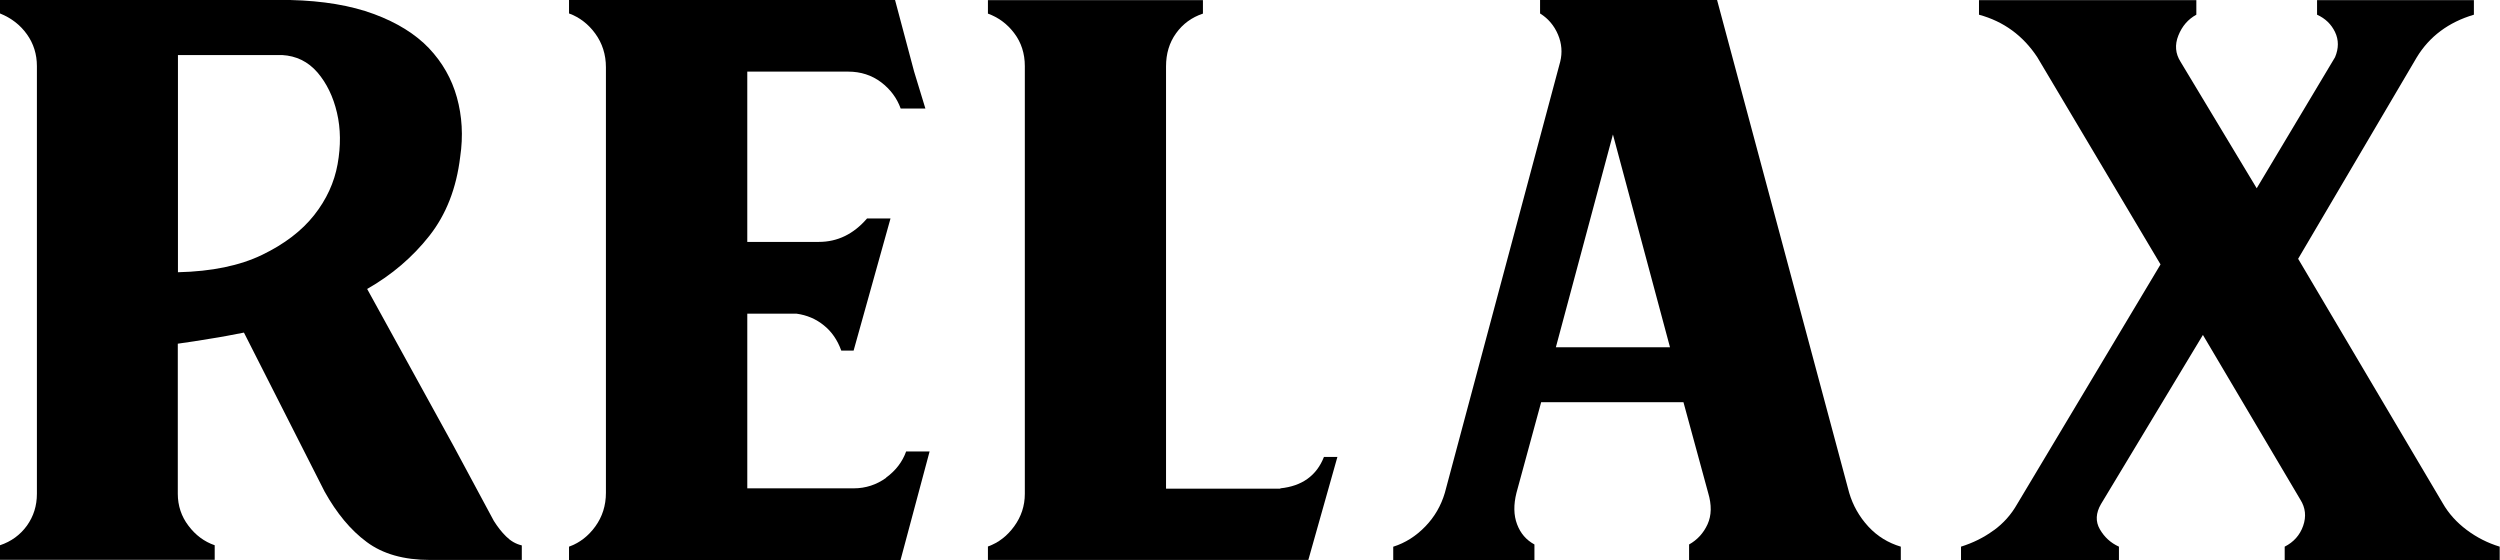 <?xml version="1.0" encoding="UTF-8"?>
<svg id="_レイヤー_2" data-name="レイヤー 2" xmlns="http://www.w3.org/2000/svg" viewBox="0 0 159.88 35.82">
  <g id="_レイヤー_1-2" data-name="レイヤー 1">
    <g>
      <path d="m18.05,0h.5c2.1.05,3.89.35,5.37.9,1.48.55,2.65,1.28,3.51,2.18.86.91,1.46,1.96,1.79,3.15.33,1.19.41,2.46.21,3.8-.24,2.01-.9,3.69-1.97,5.05-1.07,1.36-2.4,2.5-3.98,3.4l5.52,10.03,2.58,4.8c.24.38.5.72.79,1,.29.29.62.48,1,.57v.93h-5.87c-1.67,0-3.02-.38-4.05-1.15-1.03-.76-1.92-1.84-2.69-3.22l-5.16-10.17c-.72.14-1.43.28-2.15.39-.72.12-1.41.23-2.08.32v9.6c0,.76.23,1.45.68,2.04.45.6,1.01,1.02,1.68,1.25v.93H0v-.93c.72-.24,1.29-.66,1.72-1.25.43-.6.64-1.28.64-2.04V4.23c0-.76-.21-1.44-.64-2.04-.43-.6-1-1.04-1.72-1.33v-.86h18.05Zm-6.66,17.41c2.15-.05,3.94-.42,5.37-1.11,1.43-.69,2.54-1.54,3.33-2.54.79-1,1.29-2.09,1.5-3.26.21-1.17.2-2.27-.04-3.29-.24-1.03-.66-1.89-1.25-2.58-.6-.69-1.35-1.06-2.26-1.11h-6.66v13.9Z"/>
      <path d="m56.66,30.55c.62-.45,1.05-1.01,1.29-1.68h1.5l-1.86,6.95h-21.2v-.86c.67-.24,1.23-.67,1.68-1.29.45-.62.68-1.34.68-2.15V4.3c0-.81-.23-1.53-.68-2.15-.45-.62-1.02-1.05-1.68-1.29v-.86h20.85l1.22,4.58.72,2.36h-1.58c-.24-.67-.66-1.23-1.25-1.68-.6-.45-1.3-.68-2.11-.68h-6.45v10.89h4.58c1.19,0,2.22-.5,3.08-1.5h1.5l-2.36,8.45h-.79c-.24-.67-.61-1.21-1.11-1.61-.5-.41-1.09-.66-1.75-.75h-3.15v11.17h6.81c.76,0,1.46-.23,2.08-.68Z"/>
      <path d="m81.88,31.23c1.38-.14,2.32-.81,2.79-2.01h.86l-1.86,6.59h-20.49v-.86c.67-.24,1.23-.67,1.68-1.29.45-.62.68-1.31.68-2.08V4.23c0-.81-.23-1.52-.68-2.11-.45-.6-1.02-1.01-1.68-1.25v-.86h13.75v.86c-.72.24-1.29.66-1.72,1.26s-.64,1.3-.64,2.12v27h7.31Z"/>
      <path d="m89.11,34.96c.76-.24,1.44-.67,2.04-1.29.6-.62,1.01-1.34,1.25-2.15l7.38-27.58c.14-.57.1-1.15-.14-1.72-.24-.57-.62-1.03-1.15-1.36v-.86h11.32l8.45,31.52c.24.81.65,1.53,1.22,2.15.57.62,1.27,1.05,2.08,1.29v.86h-13.54v-1c.52-.29.92-.72,1.18-1.29.26-.57.27-1.24.04-2.01l-1.58-5.8h-9.1l-1.58,5.8c-.19.76-.18,1.43.04,2.01s.58,1,1.11,1.29v1h-9.03v-.86Zm17.69-12.75l-3.65-13.61-3.65,13.61h7.31Z"/>
      <path d="m127.5,33.92c.62-.45,1.12-1.01,1.5-1.68l9.17-15.33-7.88-13.25c-.91-1.38-2.15-2.29-3.73-2.72v-.93h13.9v.93c-.53.29-.91.73-1.15,1.33-.24.6-.19,1.16.14,1.68l4.87,8.09,5.01-8.38c.24-.57.24-1.11,0-1.61-.24-.5-.62-.87-1.15-1.11v-.93h10.03v.93c-1.62.48-2.84,1.39-3.65,2.72l-7.59,12.89,9.24,15.62c.38.67.9,1.24,1.54,1.72.64.48,1.35.84,2.11,1.07v.86h-13.75v-.86c.57-.29.97-.73,1.18-1.33.21-.6.15-1.16-.18-1.68l-6.23-10.53-6.52,10.82c-.33.57-.36,1.11-.07,1.61s.69.87,1.22,1.11v.86h-10.1v-.86c.76-.24,1.46-.58,2.08-1.04Z"/>
    </g>
  </g>
</svg>